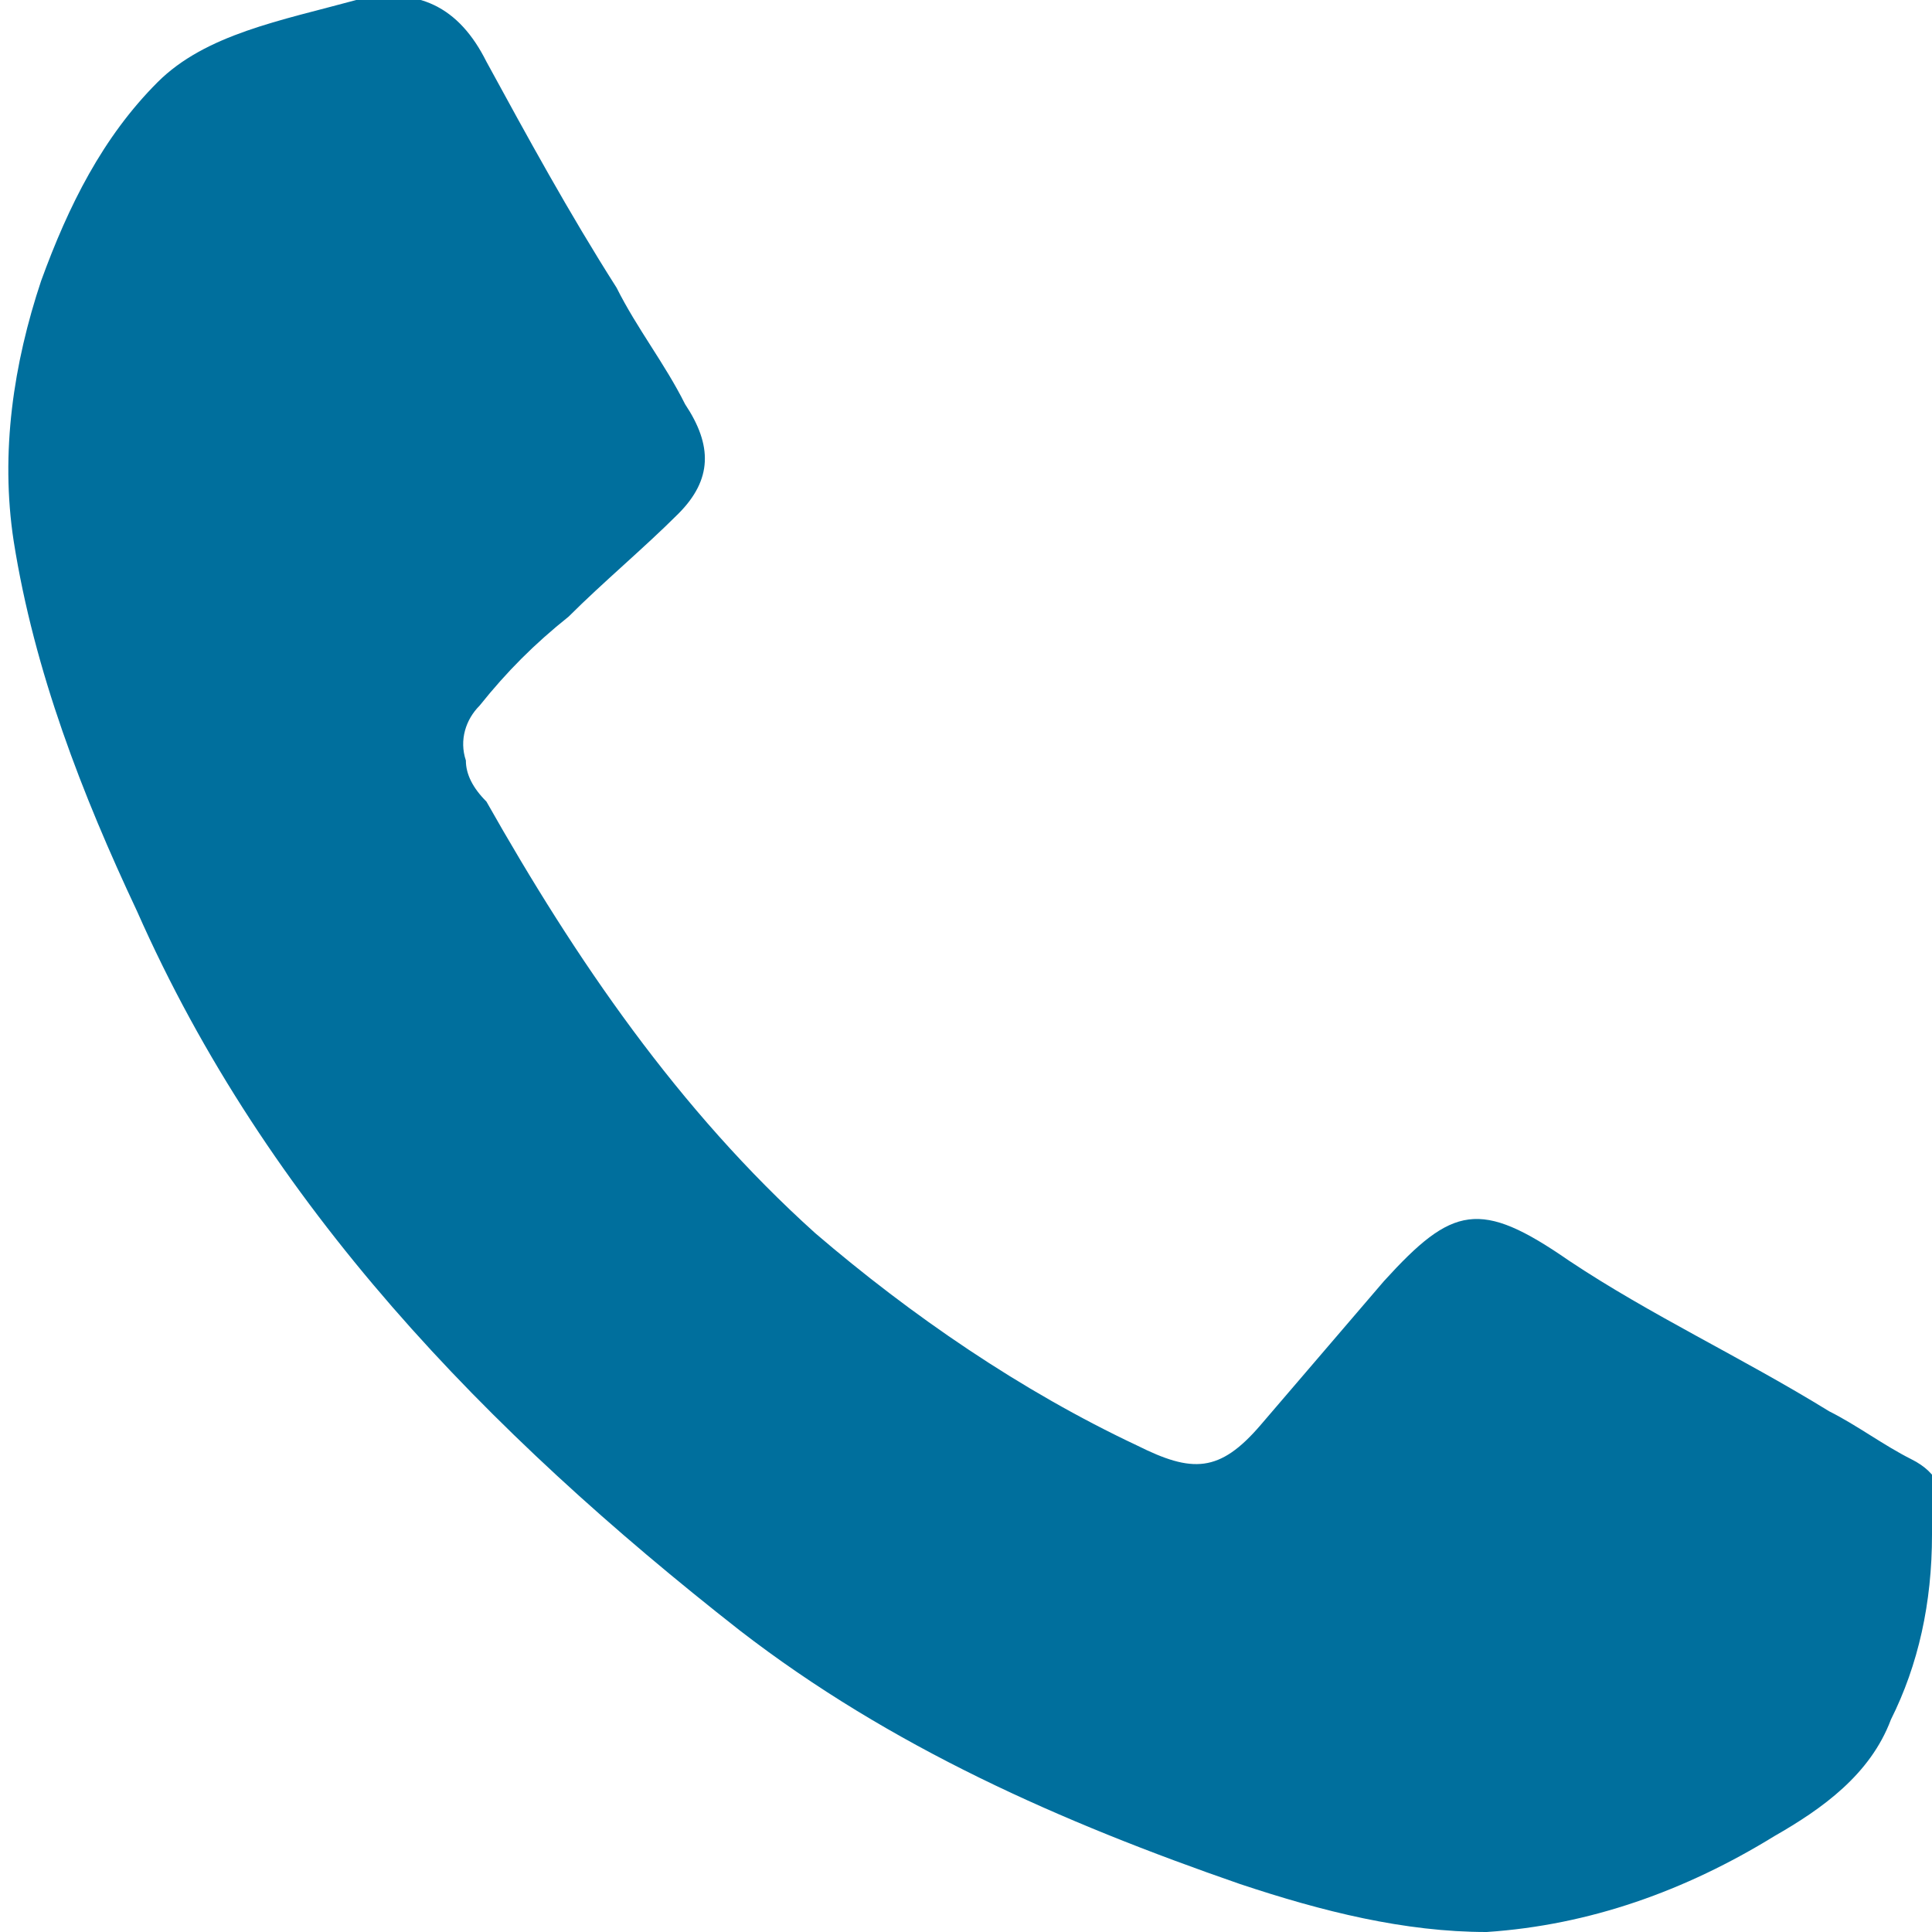 <?xml version="1.0" encoding="UTF-8"?>
<svg id="Capa_2" data-name="Capa 2" xmlns="http://www.w3.org/2000/svg" viewBox="0 0 28.2 28.2">
  <defs>
    <style>
      .cls-1 {
        fill: #006f9d;
        stroke-width: 0px;
      }
    </style>
  </defs>
  <path class="cls-1" d="m28.2,22.4c0,1-.2,1.9-.6,2.7-.3.8-1,1.3-1.7,1.7-1.3.8-2.7,1.3-4.2,1.4-1.2,0-2.4-.3-3.6-.7-2.6-.9-5.1-2-7.3-3.7-3.7-2.9-6.9-6.2-8.8-10.5-.8-1.7-1.5-3.5-1.8-5.4-.2-1.3,0-2.6.4-3.8.4-1.1.9-2.1,1.7-2.9C3,.5,4.1.3,5.2,0c.9-.2,1.5.1,1.9.9.6,1.1,1.2,2.2,1.9,3.3.3.6.7,1.1,1,1.7.4.6.4,1.1-.1,1.6-.5.5-1.1,1-1.6,1.5-.5.4-.9.8-1.3,1.3-.2.2-.3.5-.2.8,0,.2.1.4.3.6,1.3,2.3,2.8,4.5,4.8,6.3,1.4,1.2,3,2.3,4.7,3.1.8.4,1.2.4,1.8-.3.6-.7,1.2-1.4,1.8-2.1,1-1.1,1.4-1.2,2.7-.3,1.2.8,2.5,1.4,3.8,2.2.4.2.8.5,1.2.7.4.2.5.5.5.9Z"/>
</svg>